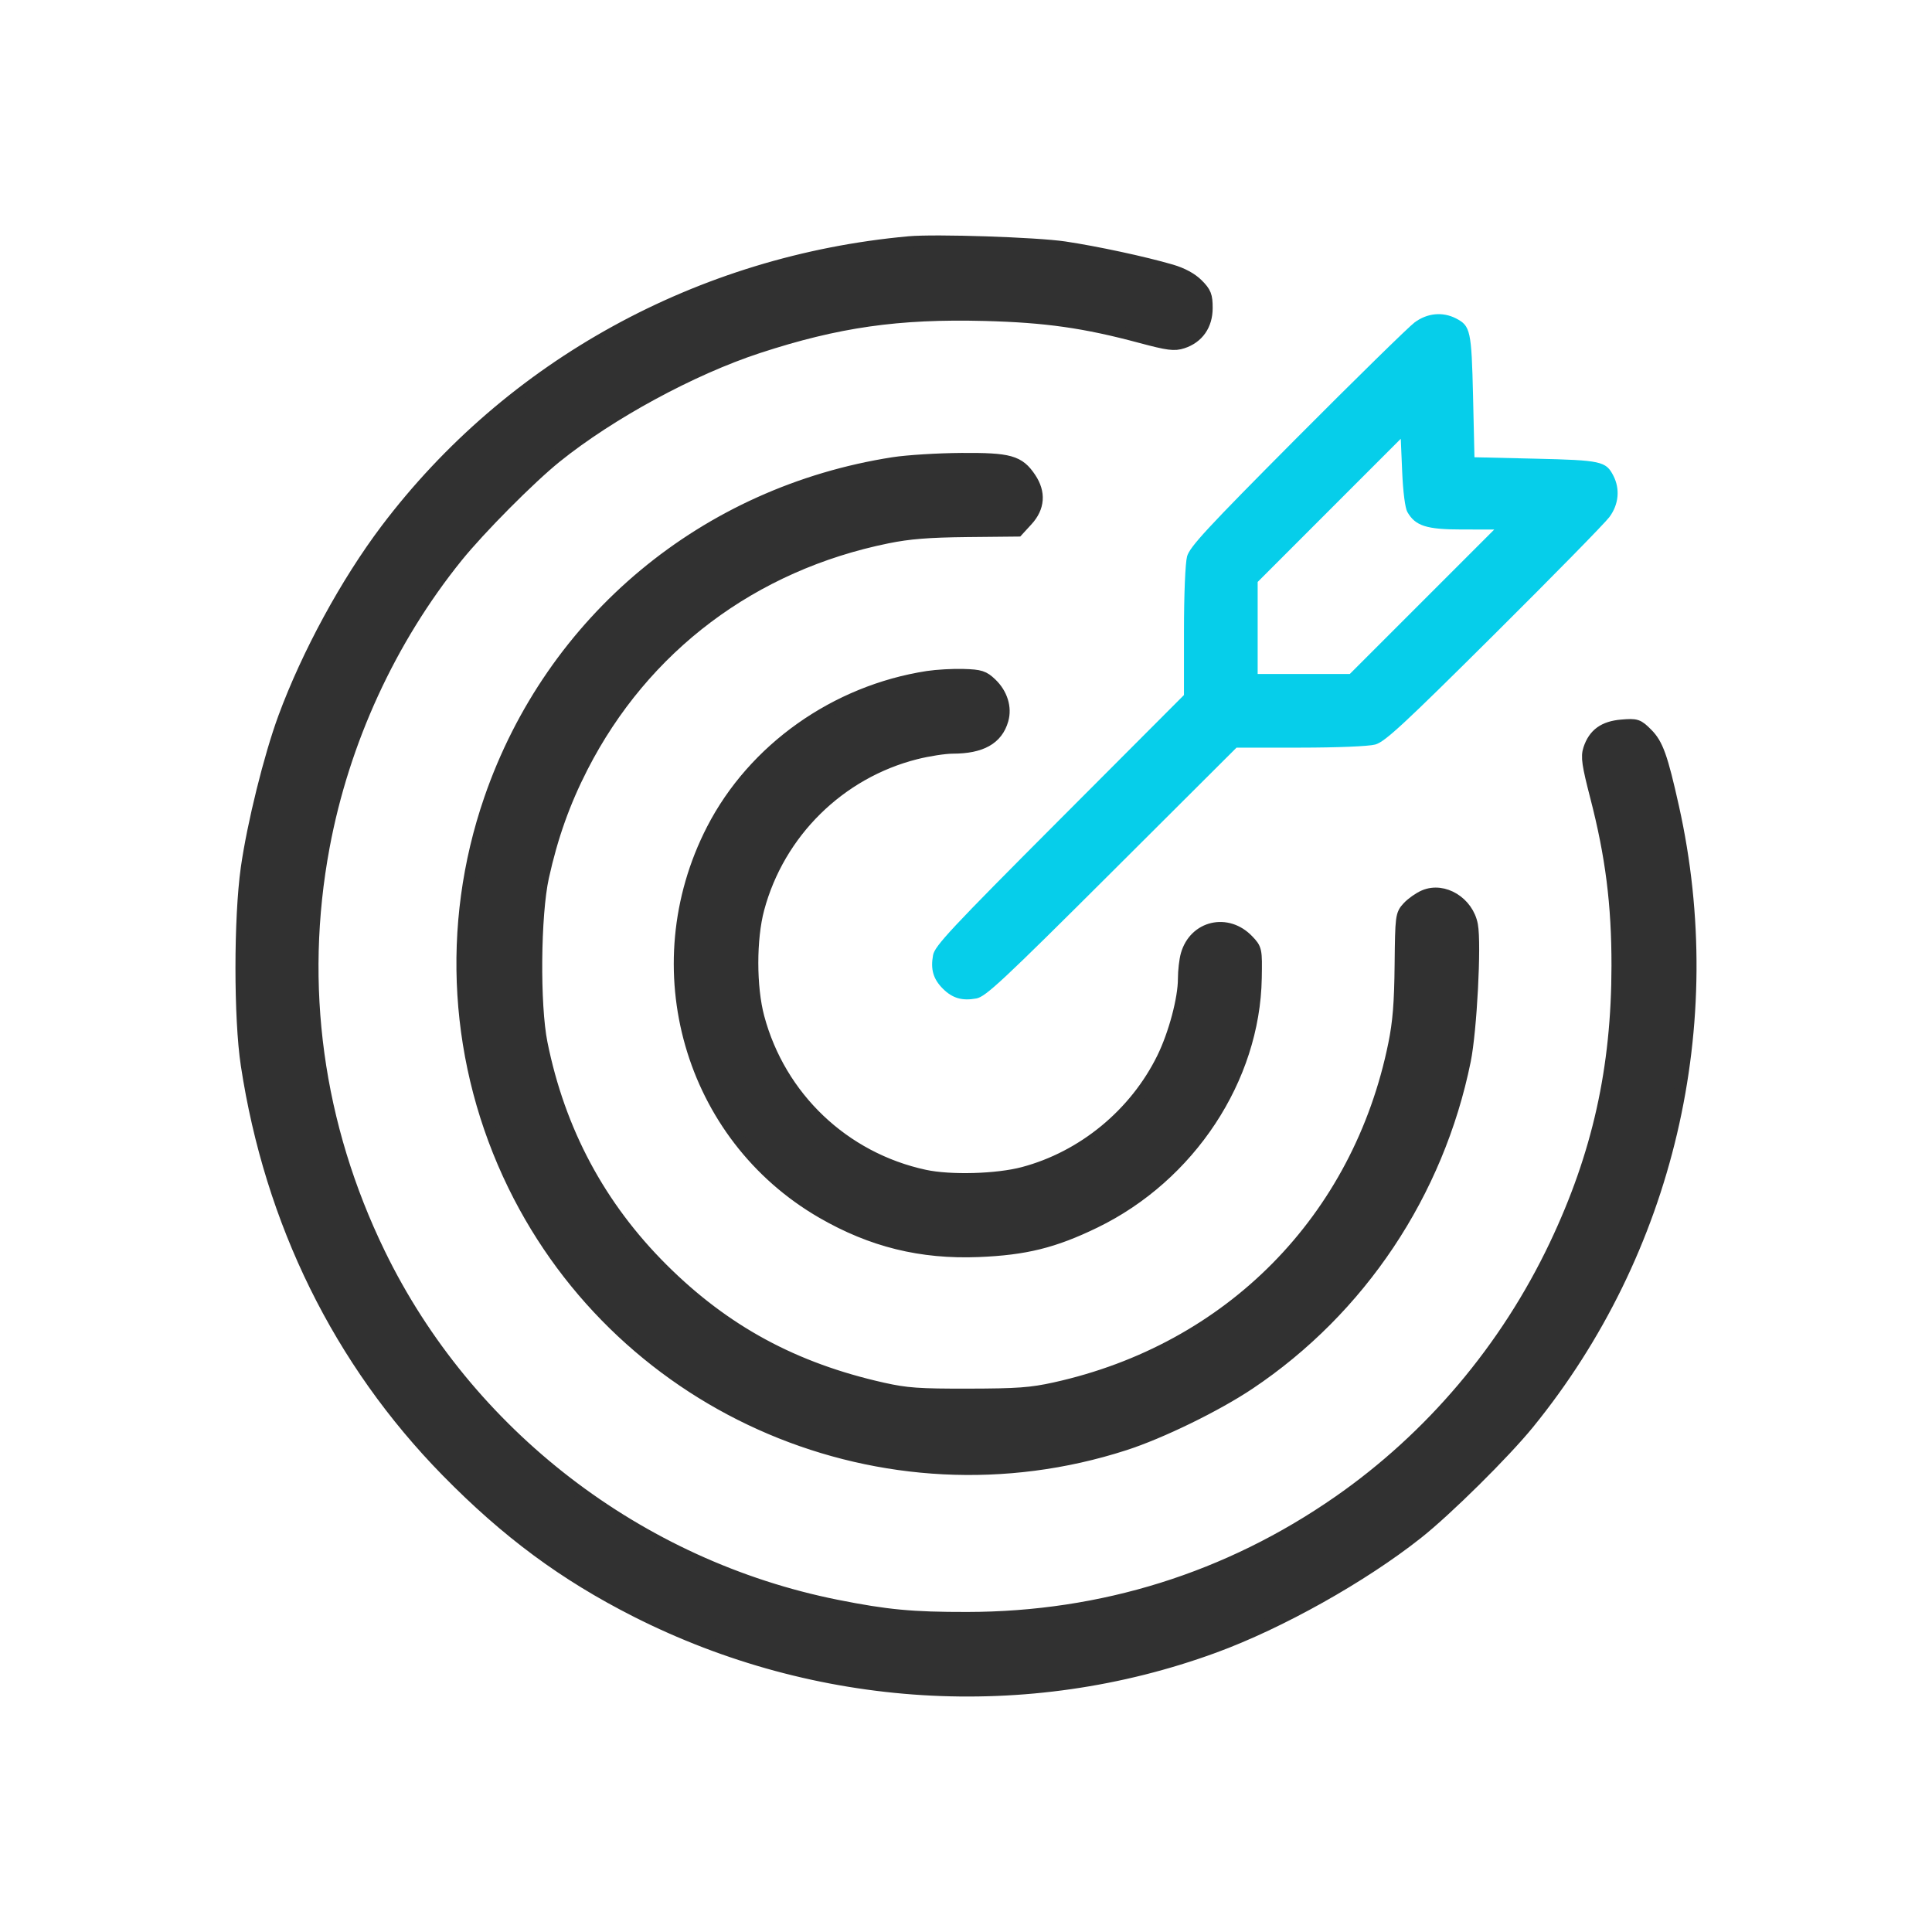 <svg xmlns="http://www.w3.org/2000/svg" width="80" height="80" viewBox="0 0 80 80" fill="none"><path fill-rule="evenodd" clip-rule="evenodd" d="M37.642 10.033C28.983 10.818 21.136 15.132 15.999 21.93C14.348 24.116 12.734 27.084 11.763 29.719C11.172 31.323 10.48 34.117 10.22 35.944C9.927 38.014 9.926 42.172 10.22 44.097C11.212 50.608 14.049 56.367 18.503 60.913C20.987 63.447 23.37 65.211 26.35 66.719C33.827 70.502 42.518 71.039 50.276 68.197C52.994 67.202 56.415 65.285 58.688 63.484C59.903 62.523 62.288 60.162 63.285 58.937C69.069 51.825 71.281 42.405 69.276 33.422C68.812 31.342 68.625 30.819 68.194 30.388C67.82 30.014 67.76 29.994 67.154 30.045C66.421 30.105 66.01 30.402 65.807 31.02C65.702 31.336 65.749 31.659 66.092 32.986C66.726 35.437 66.98 37.445 66.978 39.991C66.975 44.249 66.178 47.822 64.395 51.574C62.365 55.844 59.254 59.524 55.421 62.188C50.86 65.359 45.643 66.991 40.048 66.998C37.768 67.001 36.715 66.902 34.649 66.49C26.442 64.852 19.345 59.39 15.71 51.913C13.123 46.592 12.331 40.805 13.402 35.059C14.217 30.688 16.15 26.483 18.922 23.048C19.865 21.881 21.933 19.798 23.018 18.924C25.258 17.119 28.641 15.283 31.383 14.384C34.674 13.306 37.187 12.947 40.788 13.041C43.312 13.107 44.923 13.336 47.242 13.959C48.374 14.262 48.628 14.295 48.969 14.182C49.603 13.973 49.964 13.456 49.964 12.755C49.964 12.246 49.912 12.113 49.582 11.783C49.335 11.536 48.95 11.329 48.496 11.196C47.364 10.866 45.386 10.441 44.078 10.246C42.91 10.072 38.733 9.934 37.642 10.033ZM36.999 19.179C29.192 20.392 22.849 25.674 20.29 33.094C18.48 38.342 18.834 44.083 21.276 49.083C25.841 58.425 36.644 63.01 46.561 59.813C48.06 59.33 50.362 58.207 51.725 57.295C56.321 54.219 59.539 49.397 60.653 43.921C60.906 42.678 61.094 39.087 60.948 38.307C60.772 37.369 59.775 36.758 58.976 37.099C58.764 37.189 58.462 37.402 58.305 37.572C58.028 37.873 58.019 37.936 57.998 39.962C57.982 41.534 57.917 42.336 57.734 43.235C56.26 50.49 50.933 55.89 43.675 57.489C42.695 57.705 42.134 57.746 40.106 57.75C38.049 57.755 37.534 57.718 36.555 57.499C32.871 56.675 30.005 55.121 27.423 52.548C24.825 49.959 23.156 46.838 22.423 43.199C22.104 41.619 22.137 37.883 22.482 36.315C22.852 34.638 23.358 33.215 24.103 31.759C26.652 26.778 31.161 23.387 36.743 22.253C37.645 22.07 38.446 22.006 40.035 21.989L42.135 21.968L42.529 21.538C43.015 21.007 43.06 20.405 42.656 19.802C42.186 19.099 41.805 18.992 39.813 19.005C38.845 19.011 37.579 19.089 36.999 19.179ZM38.414 28.032C34.598 28.621 31.212 31.02 29.499 34.35C26.563 40.062 28.567 47.042 34.052 50.21C36.104 51.395 38.145 51.897 40.517 51.802C42.45 51.724 43.639 51.429 45.329 50.609C49.261 48.701 51.925 44.662 51.997 40.499C52.018 39.326 52.012 39.299 51.673 38.944C50.819 38.049 49.476 38.361 49.14 39.532C49.077 39.751 49.025 40.2 49.025 40.529C49.025 41.358 48.634 42.824 48.149 43.813C47.01 46.134 44.851 47.912 42.37 48.57C41.281 48.859 39.349 48.913 38.287 48.684C34.936 47.961 32.29 45.443 31.403 42.132C31.067 40.878 31.066 38.875 31.4 37.629C32.247 34.469 34.757 31.993 37.925 31.193C38.435 31.064 39.122 30.958 39.45 30.958C40.629 30.956 41.283 30.591 41.508 29.806C41.654 29.301 41.475 28.731 41.042 28.316C40.728 28.015 40.59 27.971 39.897 27.95C39.463 27.936 38.796 27.974 38.414 28.032Z" fill="#313131" stroke="#313131" stroke-width="0.5"></path><path fill-rule="evenodd" clip-rule="evenodd" d="M58.578 13.349C58.327 13.535 56.132 15.687 53.701 18.129C49.98 21.869 49.262 22.645 49.154 23.04C49.08 23.313 49.026 24.611 49.026 26.145L49.025 28.78L43.871 33.946C39.372 38.456 38.707 39.167 38.636 39.55C38.527 40.141 38.644 40.541 39.041 40.939C39.438 41.335 39.839 41.452 40.43 41.344C40.814 41.273 41.518 40.616 46.036 36.111L51.202 30.958L53.84 30.958C55.375 30.957 56.674 30.904 56.947 30.829C57.342 30.722 58.118 30.004 61.86 26.284C64.304 23.855 66.456 21.661 66.642 21.41C67.03 20.886 67.09 20.248 66.804 19.694C66.496 19.099 66.299 19.056 63.578 18.993L61.054 18.934L60.996 16.412C60.932 13.692 60.89 13.495 60.294 13.187C59.741 12.901 59.102 12.961 58.578 13.349ZM58.275 21.199C58.604 21.776 59.065 21.925 60.526 21.925L61.874 21.926L58.883 24.917L55.892 27.908H53.984H52.077V26.003V24.098L55.04 21.133L58.003 18.169L58.062 19.549C58.097 20.367 58.183 21.038 58.275 21.199Z" fill="#06CEEA"></path></svg>